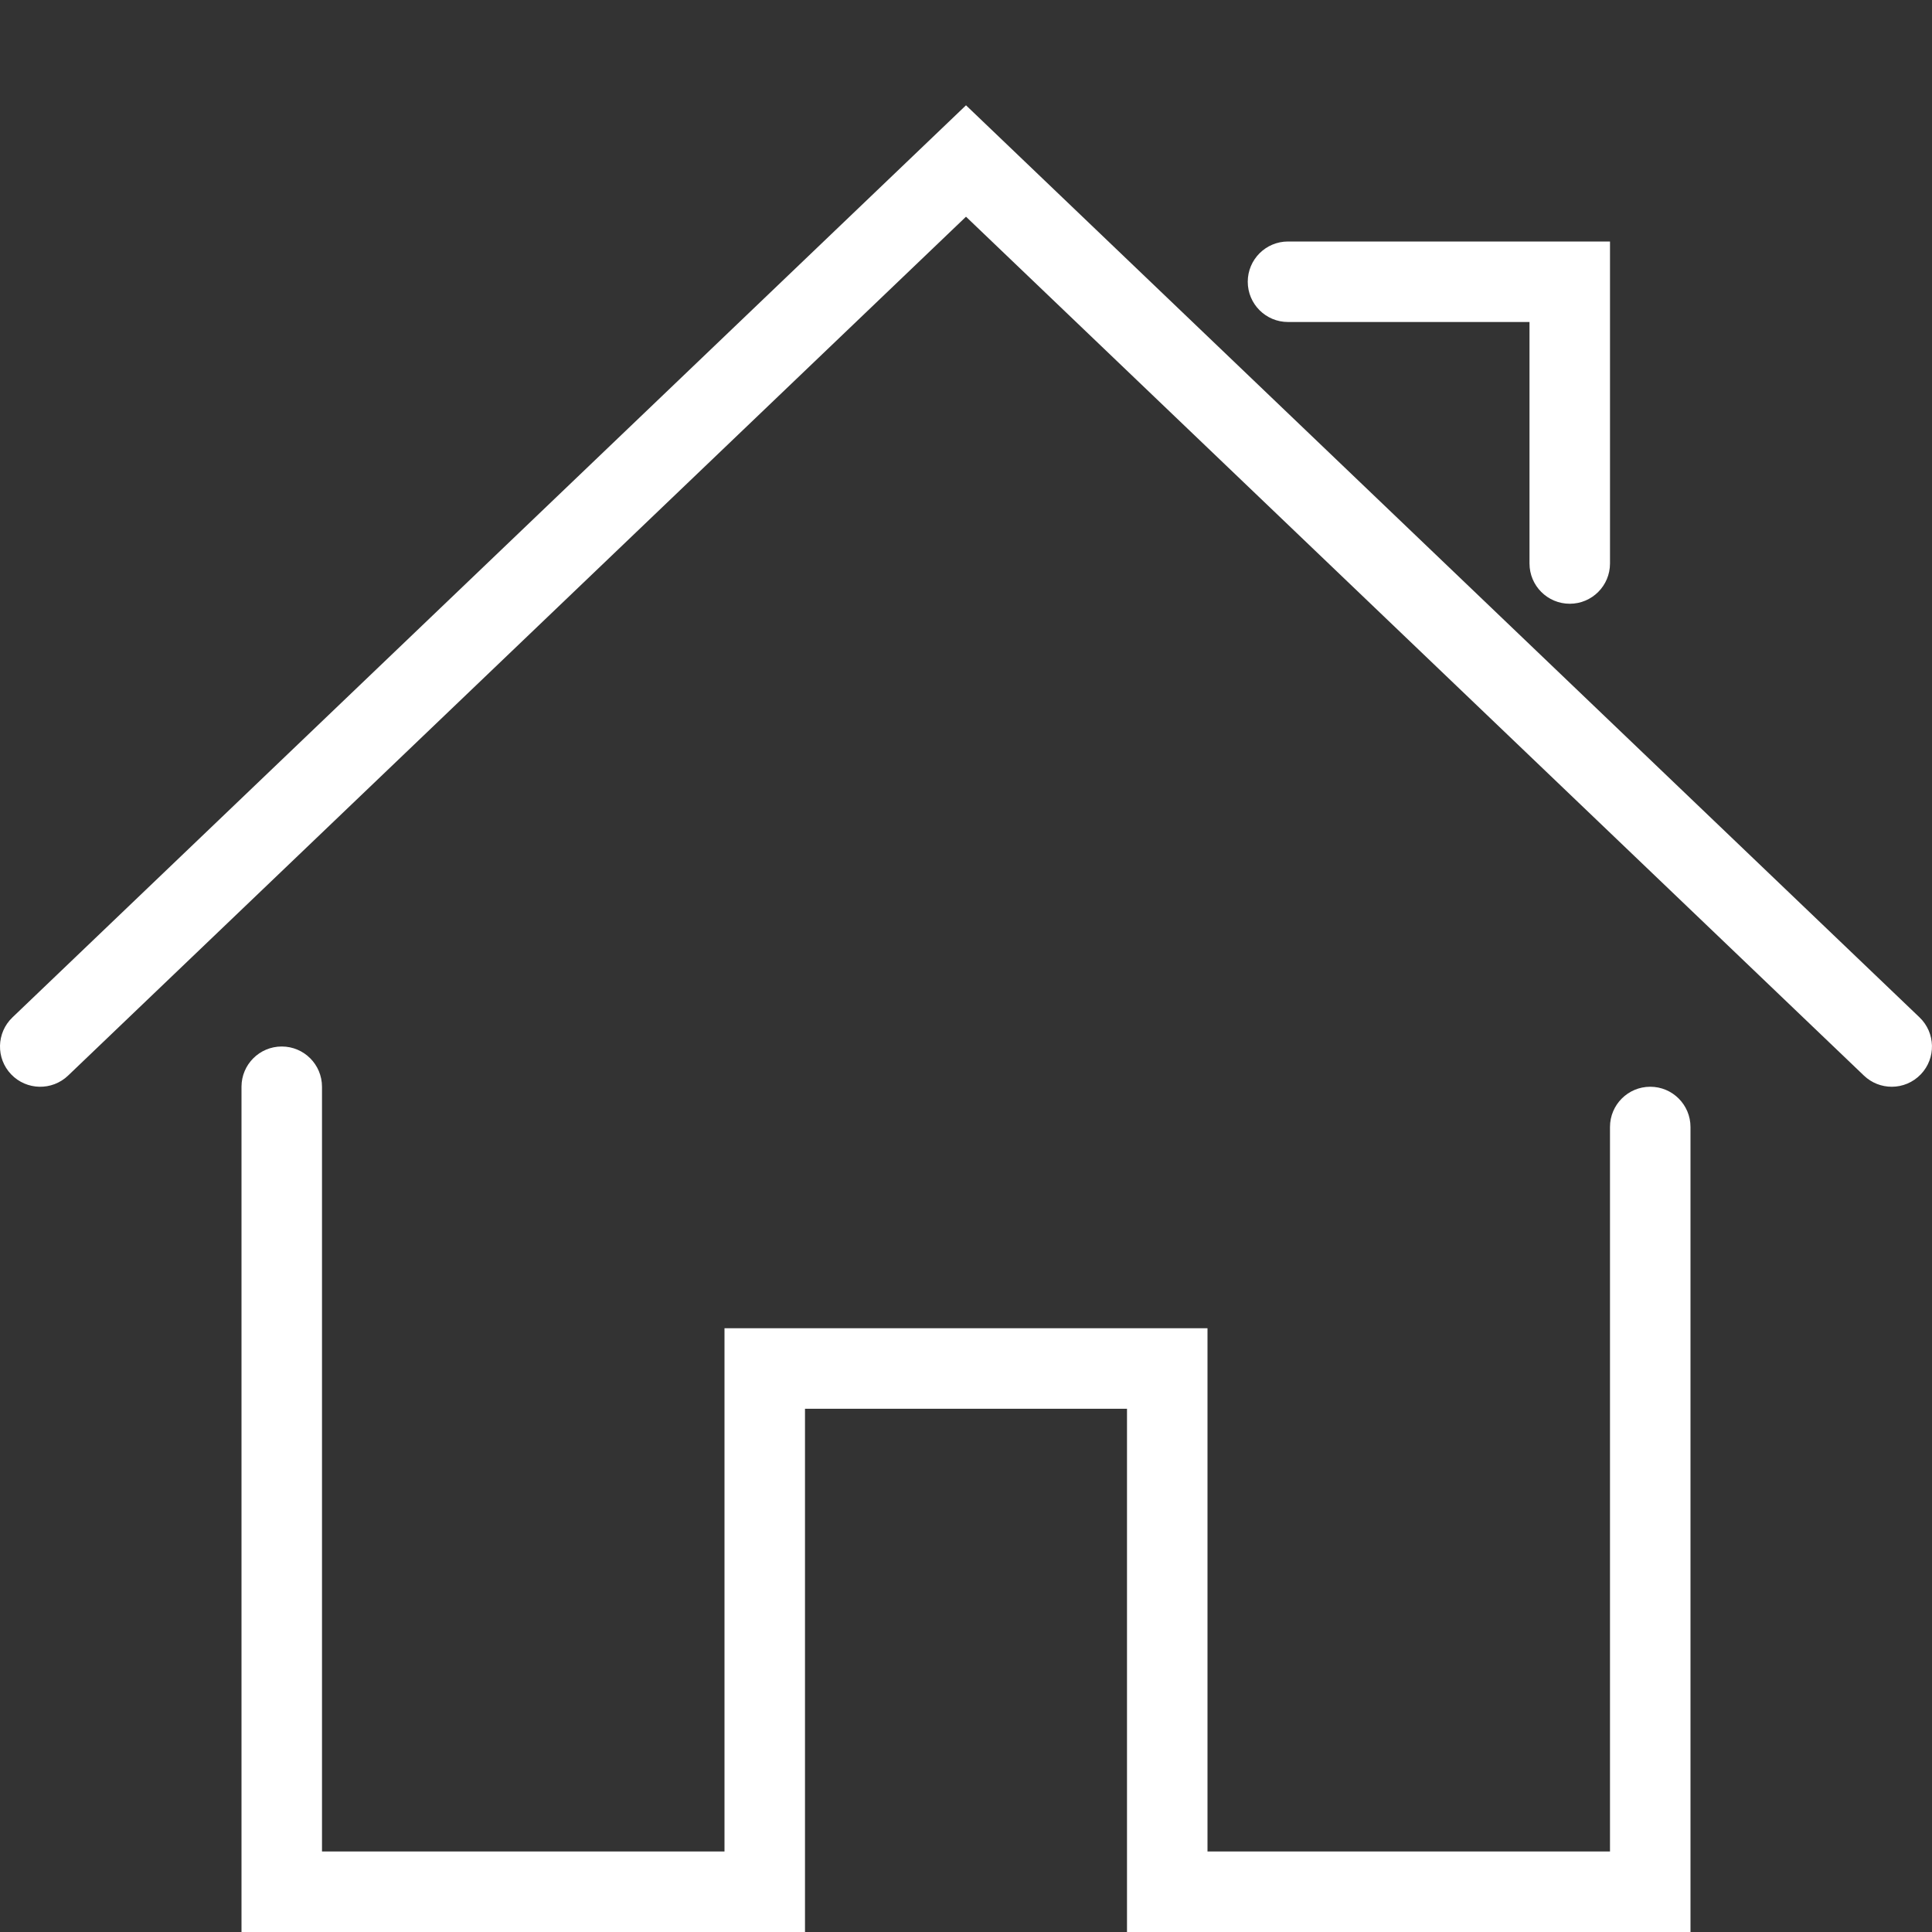<svg width="48" height="48" xmlns="http://www.w3.org/2000/svg" xml:space="preserve" version="1.1" enable-background="new 0 0 48 48">

 <rect width="100%" height="100%" fill="#333333" stroke="none"/>

 <g>
  <title>Layer 1</title>
  <g id="Expanded">
   <g id="svg_1">
    <g id="svg_2">
     <path fill="#ffffff" id="svg_3" d="m42,48l-14,0l0,-13l-8,0l0,13l-14,0l0,-21c0,-0.552 0.447,-1 1,-1s1,0.448 1,1l0,19l10,0l0,-13l12,0l0,13l10,0l0,-18c0,-0.552 0.447,-1 1,-1s1,0.448 1,1l0,20z"/>
    </g>
    <g id="svg_4">
     <path fill="#ffffff" id="svg_5" d="m47,27c-0.249,0 -0.497,-0.092 -0.691,-0.277l-22.309,-21.339l-22.309,21.339c-0.399,0.381 -1.032,0.368 -1.414,-0.031c-0.382,-0.399 -0.367,-1.032 0.031,-1.414l23.692,-22.662l23.691,22.661c0.398,0.382 0.413,1.015 0.031,1.414c-0.196,0.205 -0.458,0.309 -0.722,0.309z"/>
    </g>
    <g id="svg_6">
     <path fill="#ffffff" id="svg_7" d="m39,15c-0.553,0 -1,-0.448 -1,-1l0,-6l-6,0c-0.553,0 -1,-0.448 -1,-1s0.447,-1 1,-1l8,0l0,8c0,0.552 -0.447,1 -1,1z"/>
    </g>
   </g>
  </g>
 </g>
</svg>